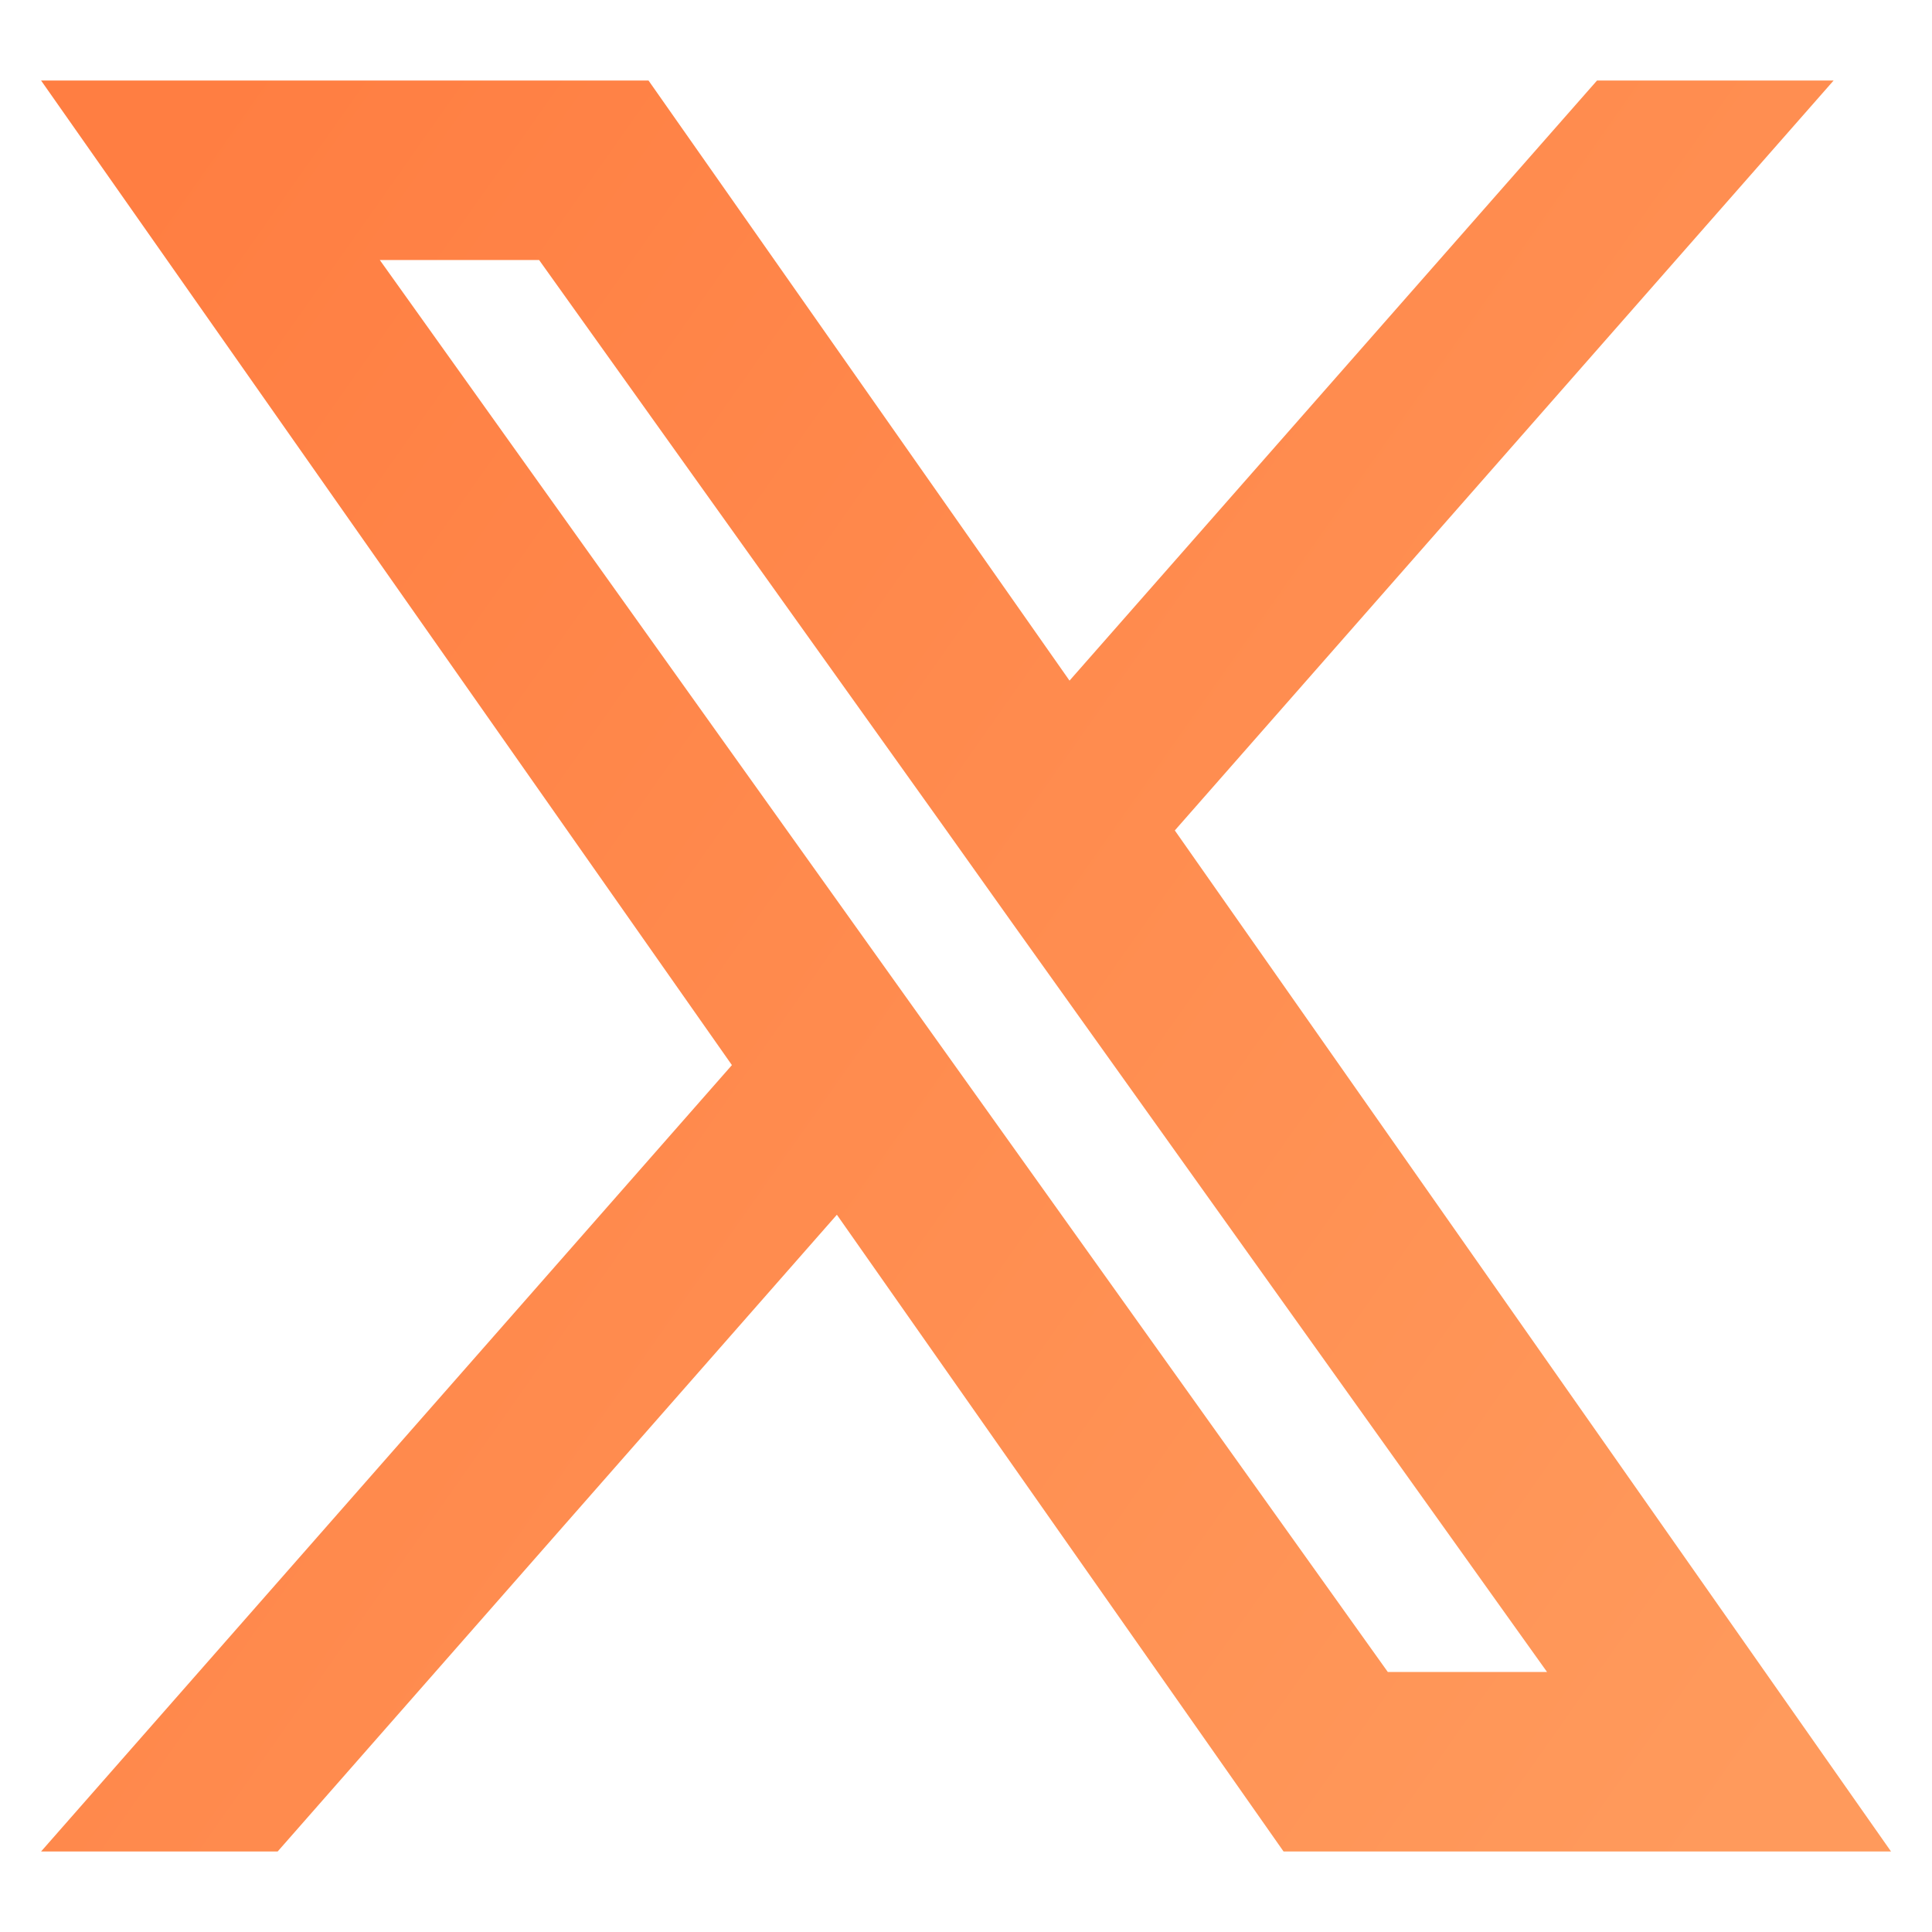 <svg width="24" height="24" viewBox="0 0 24 24" fill="none" xmlns="http://www.w3.org/2000/svg">
<path fill-rule="evenodd" clip-rule="evenodd" d="M15.945 23L10.396 15.09L3.449 23H0.51L9.092 13.231L0.51 1H8.056L13.286 8.455L19.839 1H22.778L14.594 10.316L23.491 23H15.945ZM19.218 20.77H17.24L4.718 3.23H6.697L11.712 10.253L12.579 11.472L19.218 20.77Z" fill="url(#paint0_linear_489_508)"/>
<defs>
<linearGradient id="paint0_linear_489_508" x1="22.182" y1="21.781" x2="-0.606" y2="5.747" gradientUnits="userSpaceOnUse">
<stop stop-color="#FF9A5C"/>
<stop offset="1" stop-color="#FF7E42"/>
</linearGradient>
</defs>
</svg>
